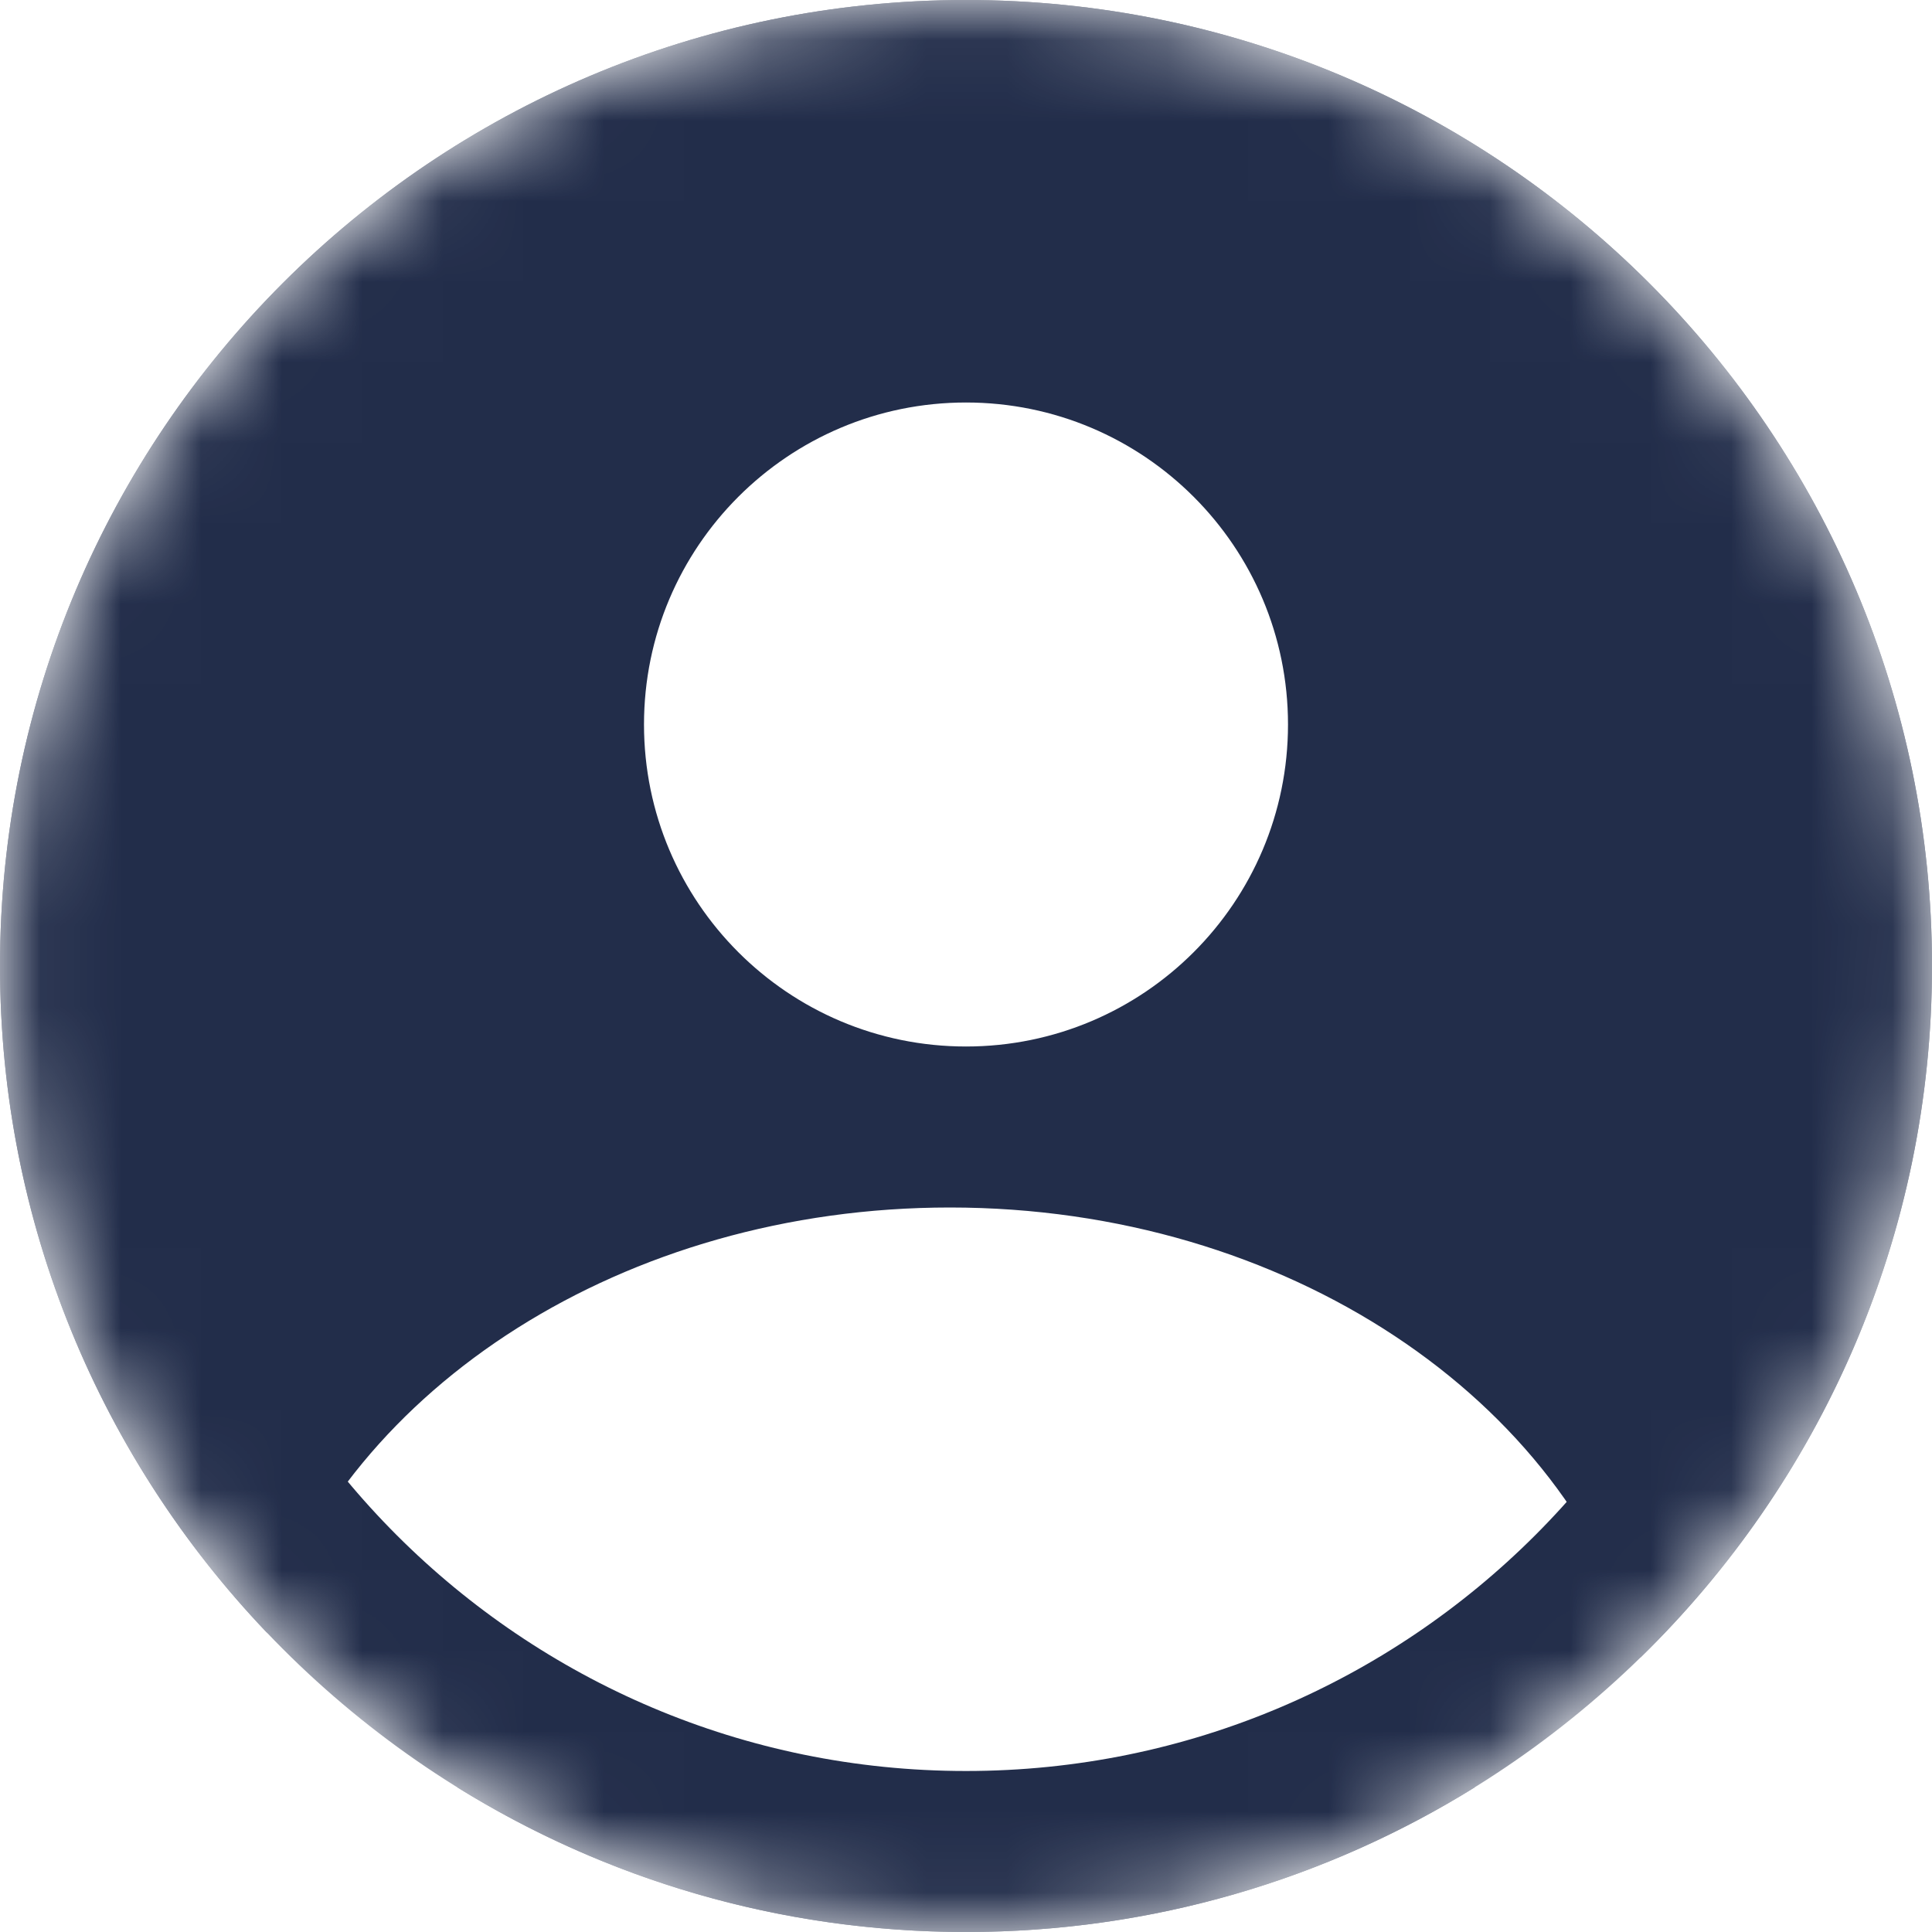 <svg width="24" height="24" viewBox="0 0 24 24" fill="none" xmlns="http://www.w3.org/2000/svg">
<mask id="mask0" mask-type="alpha" maskUnits="userSpaceOnUse" x="0" y="0" width="24" height="24">
<ellipse cx="12" cy="12" rx="12" ry="12" fill="#222D4A"/>
</mask>
<g mask="url(#mask0)">
<path fill-rule="evenodd" clip-rule="evenodd" d="M18.325 22.2C16.488 23.341 14.321 24 12 24C9.679 24 7.512 23.341 5.675 22.2H18.325ZM20.379 20.59C19.485 17.389 15.984 15 11.8 15C7.752 15 4.342 17.236 3.316 20.282C1.261 18.128 0 15.211 0 12C0 5.373 5.373 0 12 0C18.627 0 24 5.373 24 12C24 15.367 22.613 18.411 20.379 20.59ZM16 9C16 11.209 14.209 13 12 13C9.791 13 8 11.209 8 9C8 6.791 9.791 5 12 5C14.209 5 16 6.791 16 9Z" fill="#222D4A"/>
<path d="M23 12C23 18.075 18.075 23 12 23C5.925 23 1 18.075 1 12C1 5.925 5.925 1 12 1C18.075 1 23 5.925 23 12Z" stroke="#222D4A" stroke-width="2"/>
</g>
</svg>

